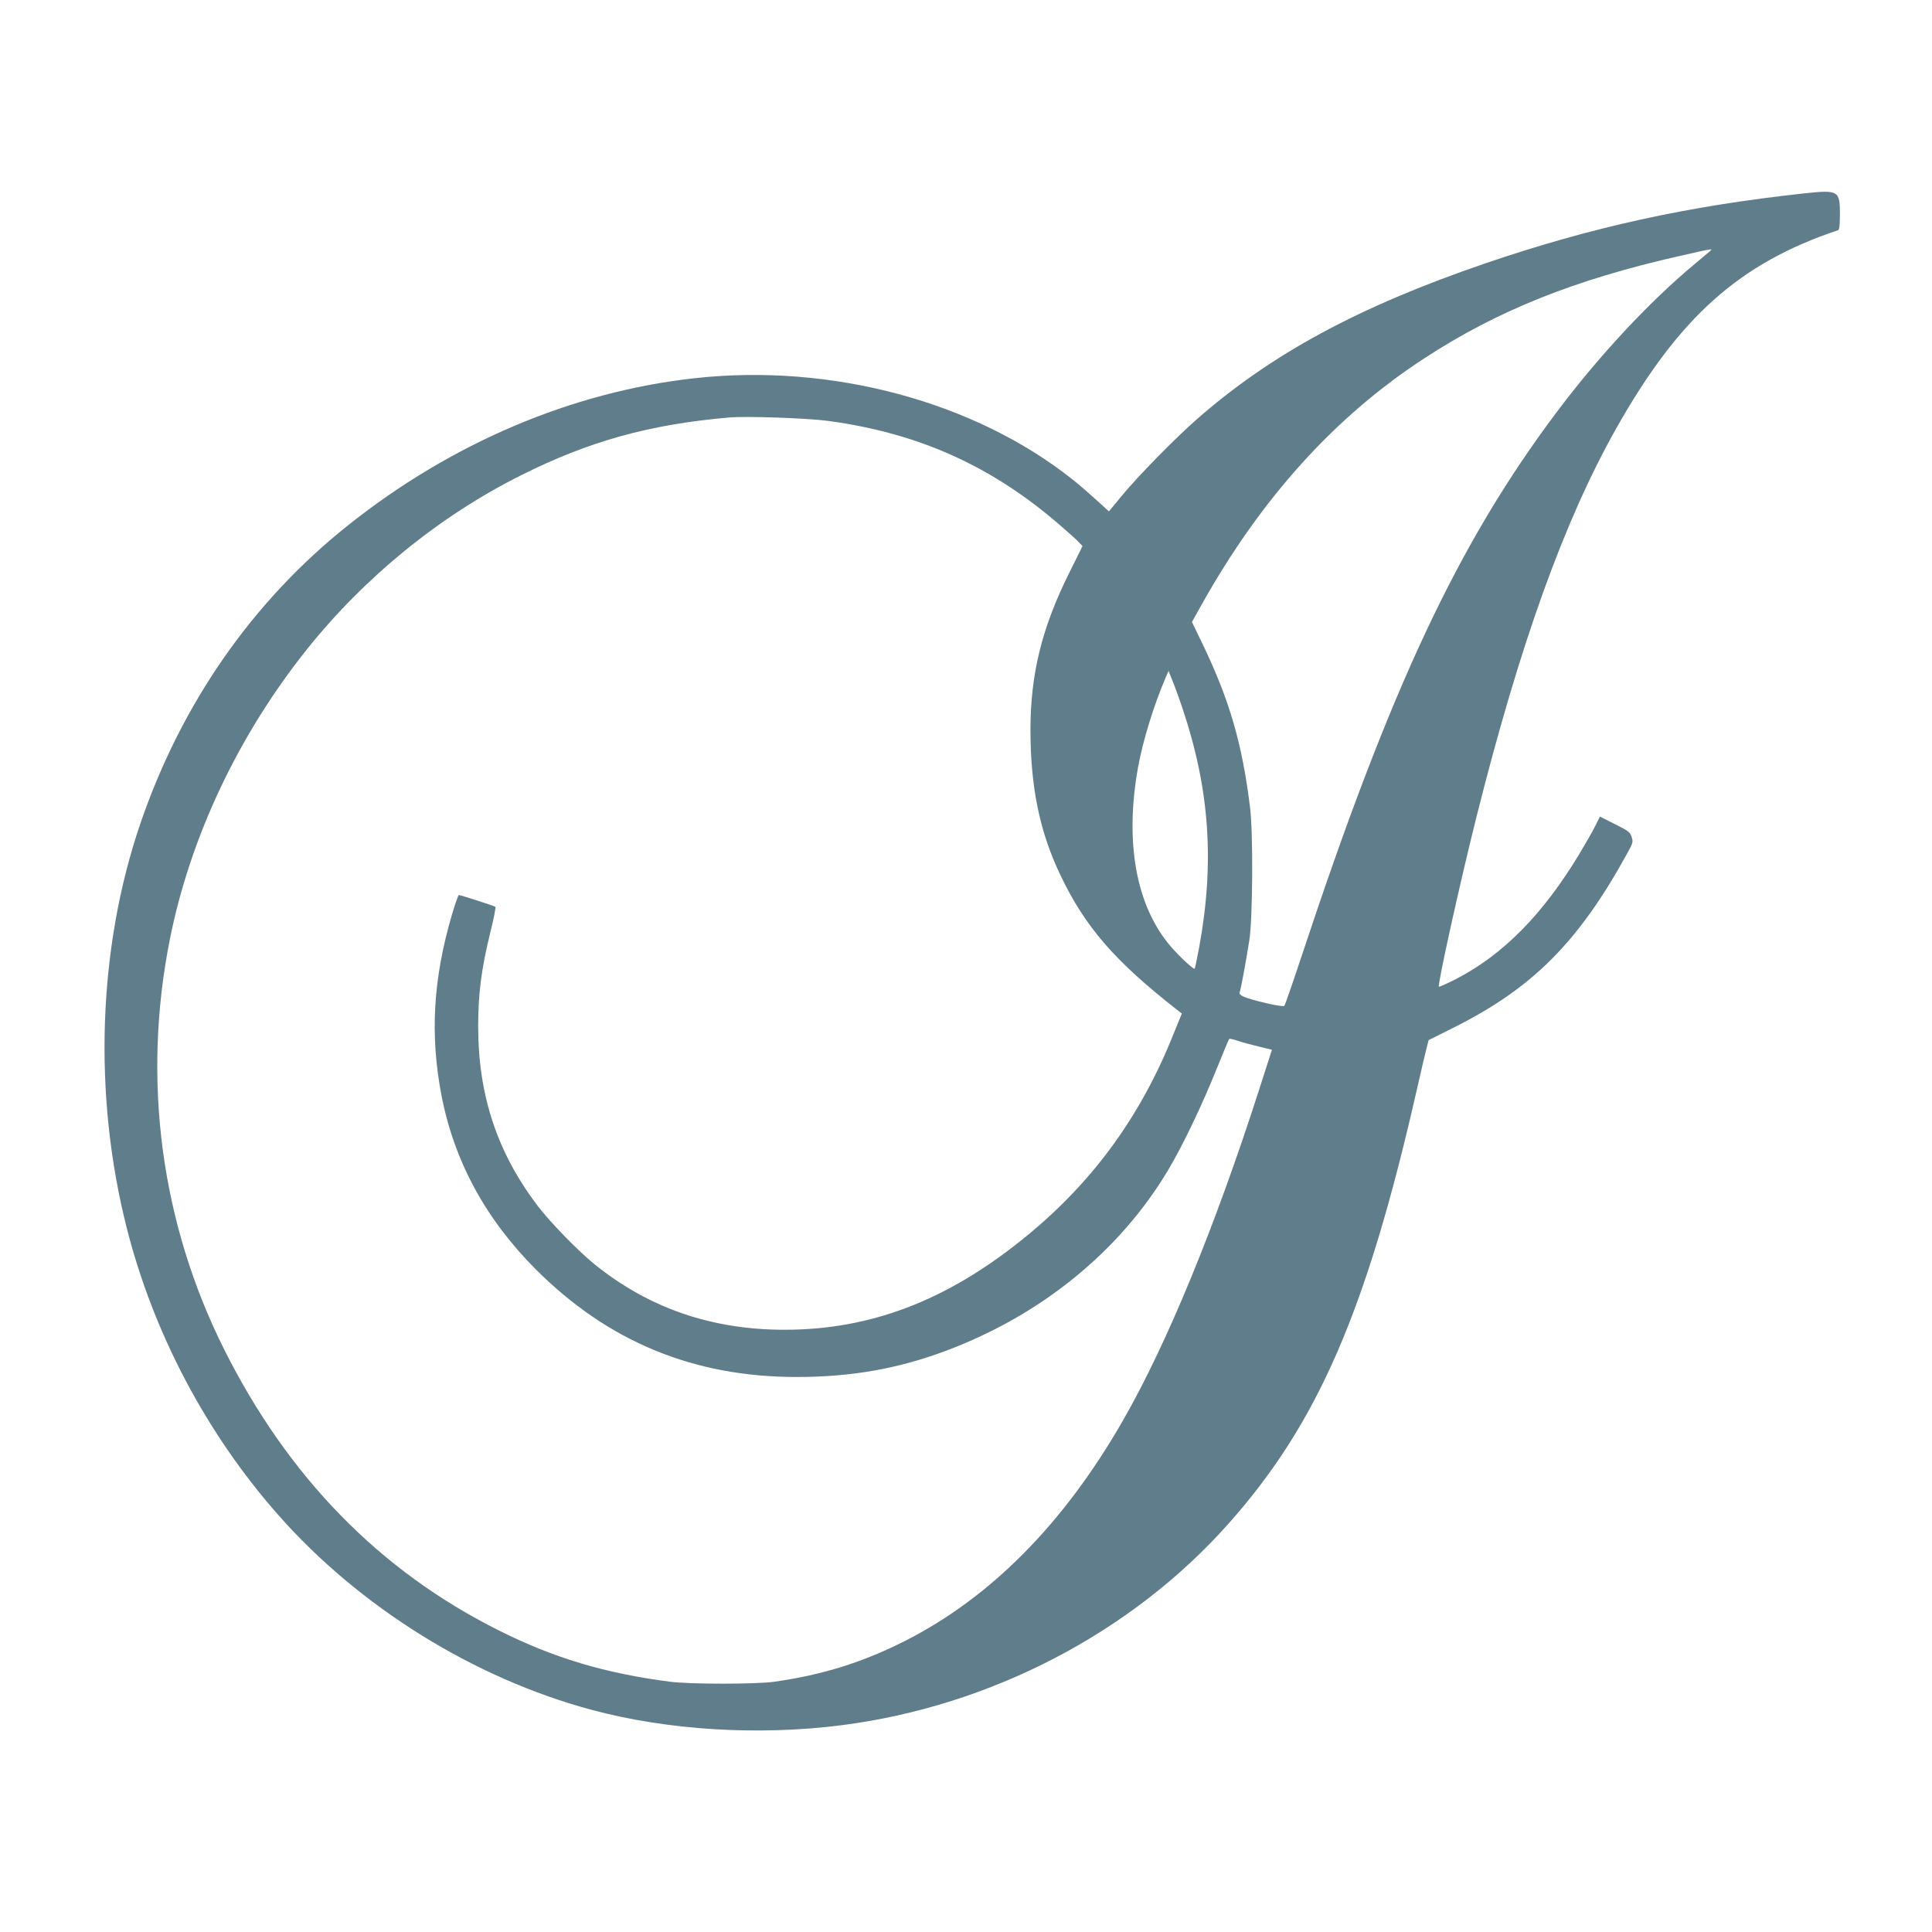 <?xml version="1.0" standalone="no"?>
<!DOCTYPE svg PUBLIC "-//W3C//DTD SVG 20010904//EN"
 "http://www.w3.org/TR/2001/REC-SVG-20010904/DTD/svg10.dtd">
<svg version="1.0" xmlns="http://www.w3.org/2000/svg"
 width="1280pt" height="1280pt" viewBox="0 0 1280 1280"
 preserveAspectRatio="xMidYMid meet">
<g transform="translate(0,1280) scale(0.1,-0.1)"
fill="#607d8b" stroke="none">
<path d="M11955 11519 c-775 -84 -1411 -224 -2115 -464 -839 -287 -1417 -600
-1910 -1032 -148 -130 -393 -380 -504 -515 l-79 -96 -86 78 c-47 43 -115 102
-151 130 -650 519 -1602 775 -2510 674 -812 -90 -1611 -430 -2295 -975 -632
-503 -1103 -1180 -1375 -1975 -282 -825 -314 -1799 -90 -2681 177 -696 526
-1357 1000 -1896 539 -613 1301 -1087 2083 -1296 504 -135 1104 -171 1653
-101 989 127 1921 613 2563 1335 593 667 916 1412 1250 2885 28 124 57 246 64
272 l12 47 170 85 c519 260 823 565 1144 1149 40 72 42 79 31 112 -10 32 -23
41 -111 85 l-99 50 -31 -62 c-17 -35 -65 -118 -105 -185 -241 -400 -505 -668
-817 -829 -60 -31 -111 -53 -114 -51 -10 11 136 673 247 1117 289 1152 581
1965 927 2580 416 738 816 1096 1471 1315 8 3 12 34 12 108 0 154 -11 160
-235 136z m-625 -382 c-8 -7 -54 -46 -102 -86 -304 -253 -635 -609 -918 -986
-650 -867 -1097 -1820 -1680 -3580 -62 -187 -116 -344 -121 -349 -5 -5 -55 2
-121 18 -139 33 -182 51 -175 71 8 20 42 205 64 345 23 144 26 711 5 880 -52
422 -135 709 -314 1082 l-71 147 63 113 c394 705 882 1246 1475 1633 483 316
996 522 1697 680 220 50 217 49 198 32z m-5840 -1126 c596 -81 1080 -298 1531
-689 57 -49 115 -101 127 -115 l24 -25 -84 -169 c-185 -370 -261 -675 -261
-1053 1 -377 61 -671 199 -959 163 -342 360 -569 772 -891 l32 -25 -59 -145
c-220 -548 -544 -988 -998 -1352 -506 -407 -1008 -598 -1575 -598 -483 0 -898
143 -1258 433 -110 89 -294 278 -378 388 -268 353 -394 733 -394 1189 0 218
21 380 81 625 22 88 37 163 33 167 -7 6 -229 78 -242 78 -4 0 -24 -57 -45
-127 -126 -428 -147 -800 -70 -1201 85 -437 292 -818 625 -1152 479 -479 1044
-712 1725 -713 363 0 673 54 993 174 630 236 1149 658 1470 1195 97 162 227
434 322 671 43 107 81 197 84 200 2 3 29 -3 58 -13 29 -10 92 -27 139 -38 l86
-21 -82 -255 c-296 -922 -615 -1697 -908 -2206 -390 -679 -874 -1168 -1440
-1455 -280 -142 -545 -225 -867 -271 -121 -17 -559 -17 -690 0 -433 56 -773
158 -1137 341 -788 394 -1394 1015 -1818 1861 -419 837 -545 1785 -360 2715
135 678 453 1352 906 1920 384 481 881 886 1419 1155 452 227 852 338 1380
384 115 10 521 -4 660 -23z m2345 -1906 c179 -533 213 -1020 110 -1580 -14
-76 -28 -141 -30 -143 -7 -7 -105 85 -158 147 -230 267 -307 690 -217 1188 31
173 105 413 182 592 l20 46 24 -60 c14 -33 45 -118 69 -190z"/>
</g>
</svg>
